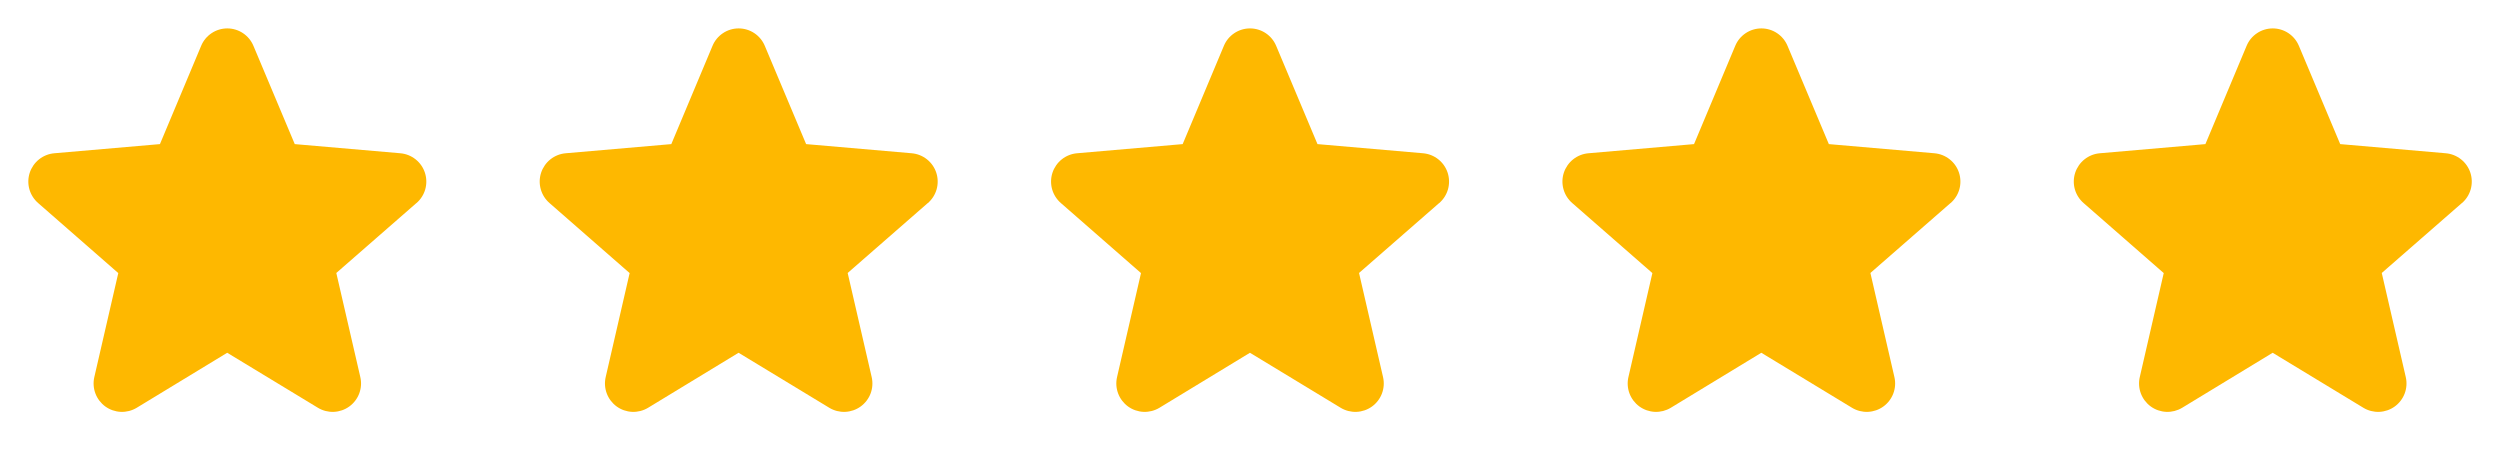 <?xml version="1.0" encoding="UTF-8"?>
<svg xmlns="http://www.w3.org/2000/svg" width="132" height="24" viewBox="0 0 132 24" fill="none">
  <path d="M21.985 10.723L17.757 14.413L19.024 19.907C19.091 20.194 19.072 20.494 18.969 20.771C18.866 21.047 18.684 21.287 18.445 21.461C18.207 21.634 17.922 21.733 17.628 21.746C17.333 21.759 17.041 21.684 16.789 21.532L11.997 18.626L7.216 21.532C6.963 21.684 6.671 21.759 6.377 21.746C6.082 21.733 5.798 21.634 5.559 21.461C5.321 21.287 5.139 21.047 5.036 20.771C4.933 20.494 4.914 20.194 4.981 19.907L6.245 14.419L2.016 10.723C1.793 10.53 1.631 10.275 1.551 9.991C1.472 9.706 1.478 9.405 1.569 9.124C1.661 8.843 1.833 8.595 2.064 8.412C2.296 8.228 2.576 8.117 2.87 8.092L8.445 7.609L10.621 2.42C10.734 2.147 10.926 1.915 11.172 1.751C11.417 1.587 11.706 1.5 12.001 1.5C12.296 1.5 12.584 1.587 12.83 1.751C13.075 1.915 13.267 2.147 13.381 2.42L15.563 7.609L21.136 8.092C21.43 8.117 21.711 8.228 21.942 8.412C22.174 8.595 22.346 8.843 22.437 9.124C22.528 9.405 22.534 9.706 22.455 9.991C22.375 10.275 22.213 10.53 21.99 10.723H21.985Z" fill="#FEB800"></path>
  <path d="M48.985 10.723L44.757 14.413L46.024 19.907C46.091 20.194 46.072 20.494 45.969 20.771C45.866 21.047 45.684 21.287 45.445 21.461C45.207 21.634 44.922 21.733 44.628 21.746C44.333 21.759 44.041 21.684 43.789 21.532L38.997 18.626L34.216 21.532C33.963 21.684 33.671 21.759 33.377 21.746C33.082 21.733 32.798 21.634 32.559 21.461C32.321 21.287 32.139 21.047 32.036 20.771C31.933 20.494 31.914 20.194 31.981 19.907L33.245 14.419L29.016 10.723C28.793 10.53 28.631 10.275 28.552 9.991C28.472 9.706 28.478 9.405 28.569 9.124C28.661 8.843 28.833 8.595 29.064 8.412C29.296 8.228 29.576 8.117 29.87 8.092L35.445 7.609L37.621 2.42C37.734 2.147 37.926 1.915 38.172 1.751C38.417 1.587 38.706 1.5 39.001 1.5C39.296 1.5 39.584 1.587 39.83 1.751C40.075 1.915 40.267 2.147 40.381 2.42L42.563 7.609L48.136 8.092C48.43 8.117 48.711 8.228 48.942 8.412C49.174 8.595 49.346 8.843 49.437 9.124C49.528 9.405 49.534 9.706 49.455 9.991C49.375 10.275 49.214 10.53 48.99 10.723H48.985Z" fill="#FEB800"></path>
  <path d="M75.985 10.723L71.757 14.413L73.024 19.907C73.091 20.194 73.072 20.494 72.969 20.771C72.866 21.047 72.684 21.287 72.445 21.461C72.207 21.634 71.922 21.733 71.628 21.746C71.333 21.759 71.041 21.684 70.789 21.532L65.997 18.626L61.216 21.532C60.963 21.684 60.671 21.759 60.377 21.746C60.082 21.733 59.798 21.634 59.559 21.461C59.321 21.287 59.139 21.047 59.036 20.771C58.933 20.494 58.914 20.194 58.981 19.907L60.245 14.419L56.016 10.723C55.793 10.53 55.631 10.275 55.551 9.991C55.472 9.706 55.478 9.405 55.569 9.124C55.661 8.843 55.833 8.595 56.064 8.412C56.296 8.228 56.576 8.117 56.87 8.092L62.445 7.609L64.621 2.42C64.734 2.147 64.926 1.915 65.172 1.751C65.417 1.587 65.706 1.5 66.001 1.5C66.296 1.5 66.584 1.587 66.83 1.751C67.076 1.915 67.267 2.147 67.381 2.42L69.563 7.609L75.136 8.092C75.43 8.117 75.711 8.228 75.942 8.412C76.174 8.595 76.346 8.843 76.437 9.124C76.528 9.405 76.534 9.706 76.455 9.991C76.375 10.275 76.213 10.53 75.99 10.723H75.985Z" fill="#FEB800"></path>
  <path d="M102.985 10.723L98.757 14.413L100.024 19.907C100.091 20.194 100.072 20.494 99.969 20.771C99.866 21.047 99.684 21.287 99.445 21.461C99.207 21.634 98.922 21.733 98.628 21.746C98.333 21.759 98.041 21.684 97.789 21.532L92.997 18.626L88.216 21.532C87.963 21.684 87.671 21.759 87.377 21.746C87.082 21.733 86.798 21.634 86.559 21.461C86.321 21.287 86.139 21.047 86.036 20.771C85.933 20.494 85.914 20.194 85.981 19.907L87.246 14.419L83.016 10.723C82.793 10.53 82.631 10.275 82.552 9.991C82.472 9.706 82.478 9.405 82.569 9.124C82.661 8.843 82.833 8.595 83.064 8.412C83.296 8.228 83.576 8.117 83.871 8.092L89.445 7.609L91.621 2.42C91.734 2.147 91.926 1.915 92.172 1.751C92.417 1.587 92.706 1.5 93.001 1.5C93.296 1.5 93.584 1.587 93.83 1.751C94.076 1.915 94.267 2.147 94.381 2.42L96.563 7.609L102.136 8.092C102.43 8.117 102.711 8.228 102.942 8.412C103.174 8.595 103.346 8.843 103.437 9.124C103.528 9.405 103.534 9.706 103.455 9.991C103.375 10.275 103.214 10.53 102.99 10.723H102.985Z" fill="#FEB800"></path>
  <path d="M129.985 10.723L125.757 14.413L127.024 19.907C127.091 20.194 127.072 20.494 126.969 20.771C126.866 21.047 126.684 21.287 126.445 21.461C126.207 21.634 125.922 21.733 125.628 21.746C125.333 21.759 125.041 21.684 124.789 21.532L119.997 18.626L115.216 21.532C114.963 21.684 114.671 21.759 114.377 21.746C114.082 21.733 113.798 21.634 113.559 21.461C113.321 21.287 113.139 21.047 113.036 20.771C112.933 20.494 112.914 20.194 112.981 19.907L114.245 14.419L110.016 10.723C109.793 10.53 109.631 10.275 109.551 9.991C109.472 9.706 109.478 9.405 109.569 9.124C109.661 8.843 109.833 8.595 110.064 8.412C110.296 8.228 110.576 8.117 110.87 8.092L116.445 7.609L118.621 2.42C118.734 2.147 118.926 1.915 119.172 1.751C119.417 1.587 119.706 1.5 120.001 1.5C120.296 1.5 120.584 1.587 120.83 1.751C121.076 1.915 121.267 2.147 121.381 2.42L123.563 7.609L129.136 8.092C129.43 8.117 129.711 8.228 129.942 8.412C130.174 8.595 130.346 8.843 130.437 9.124C130.528 9.405 130.534 9.706 130.455 9.991C130.375 10.275 130.214 10.53 129.99 10.723H129.985Z" fill="#FEB800"></path>
</svg>
